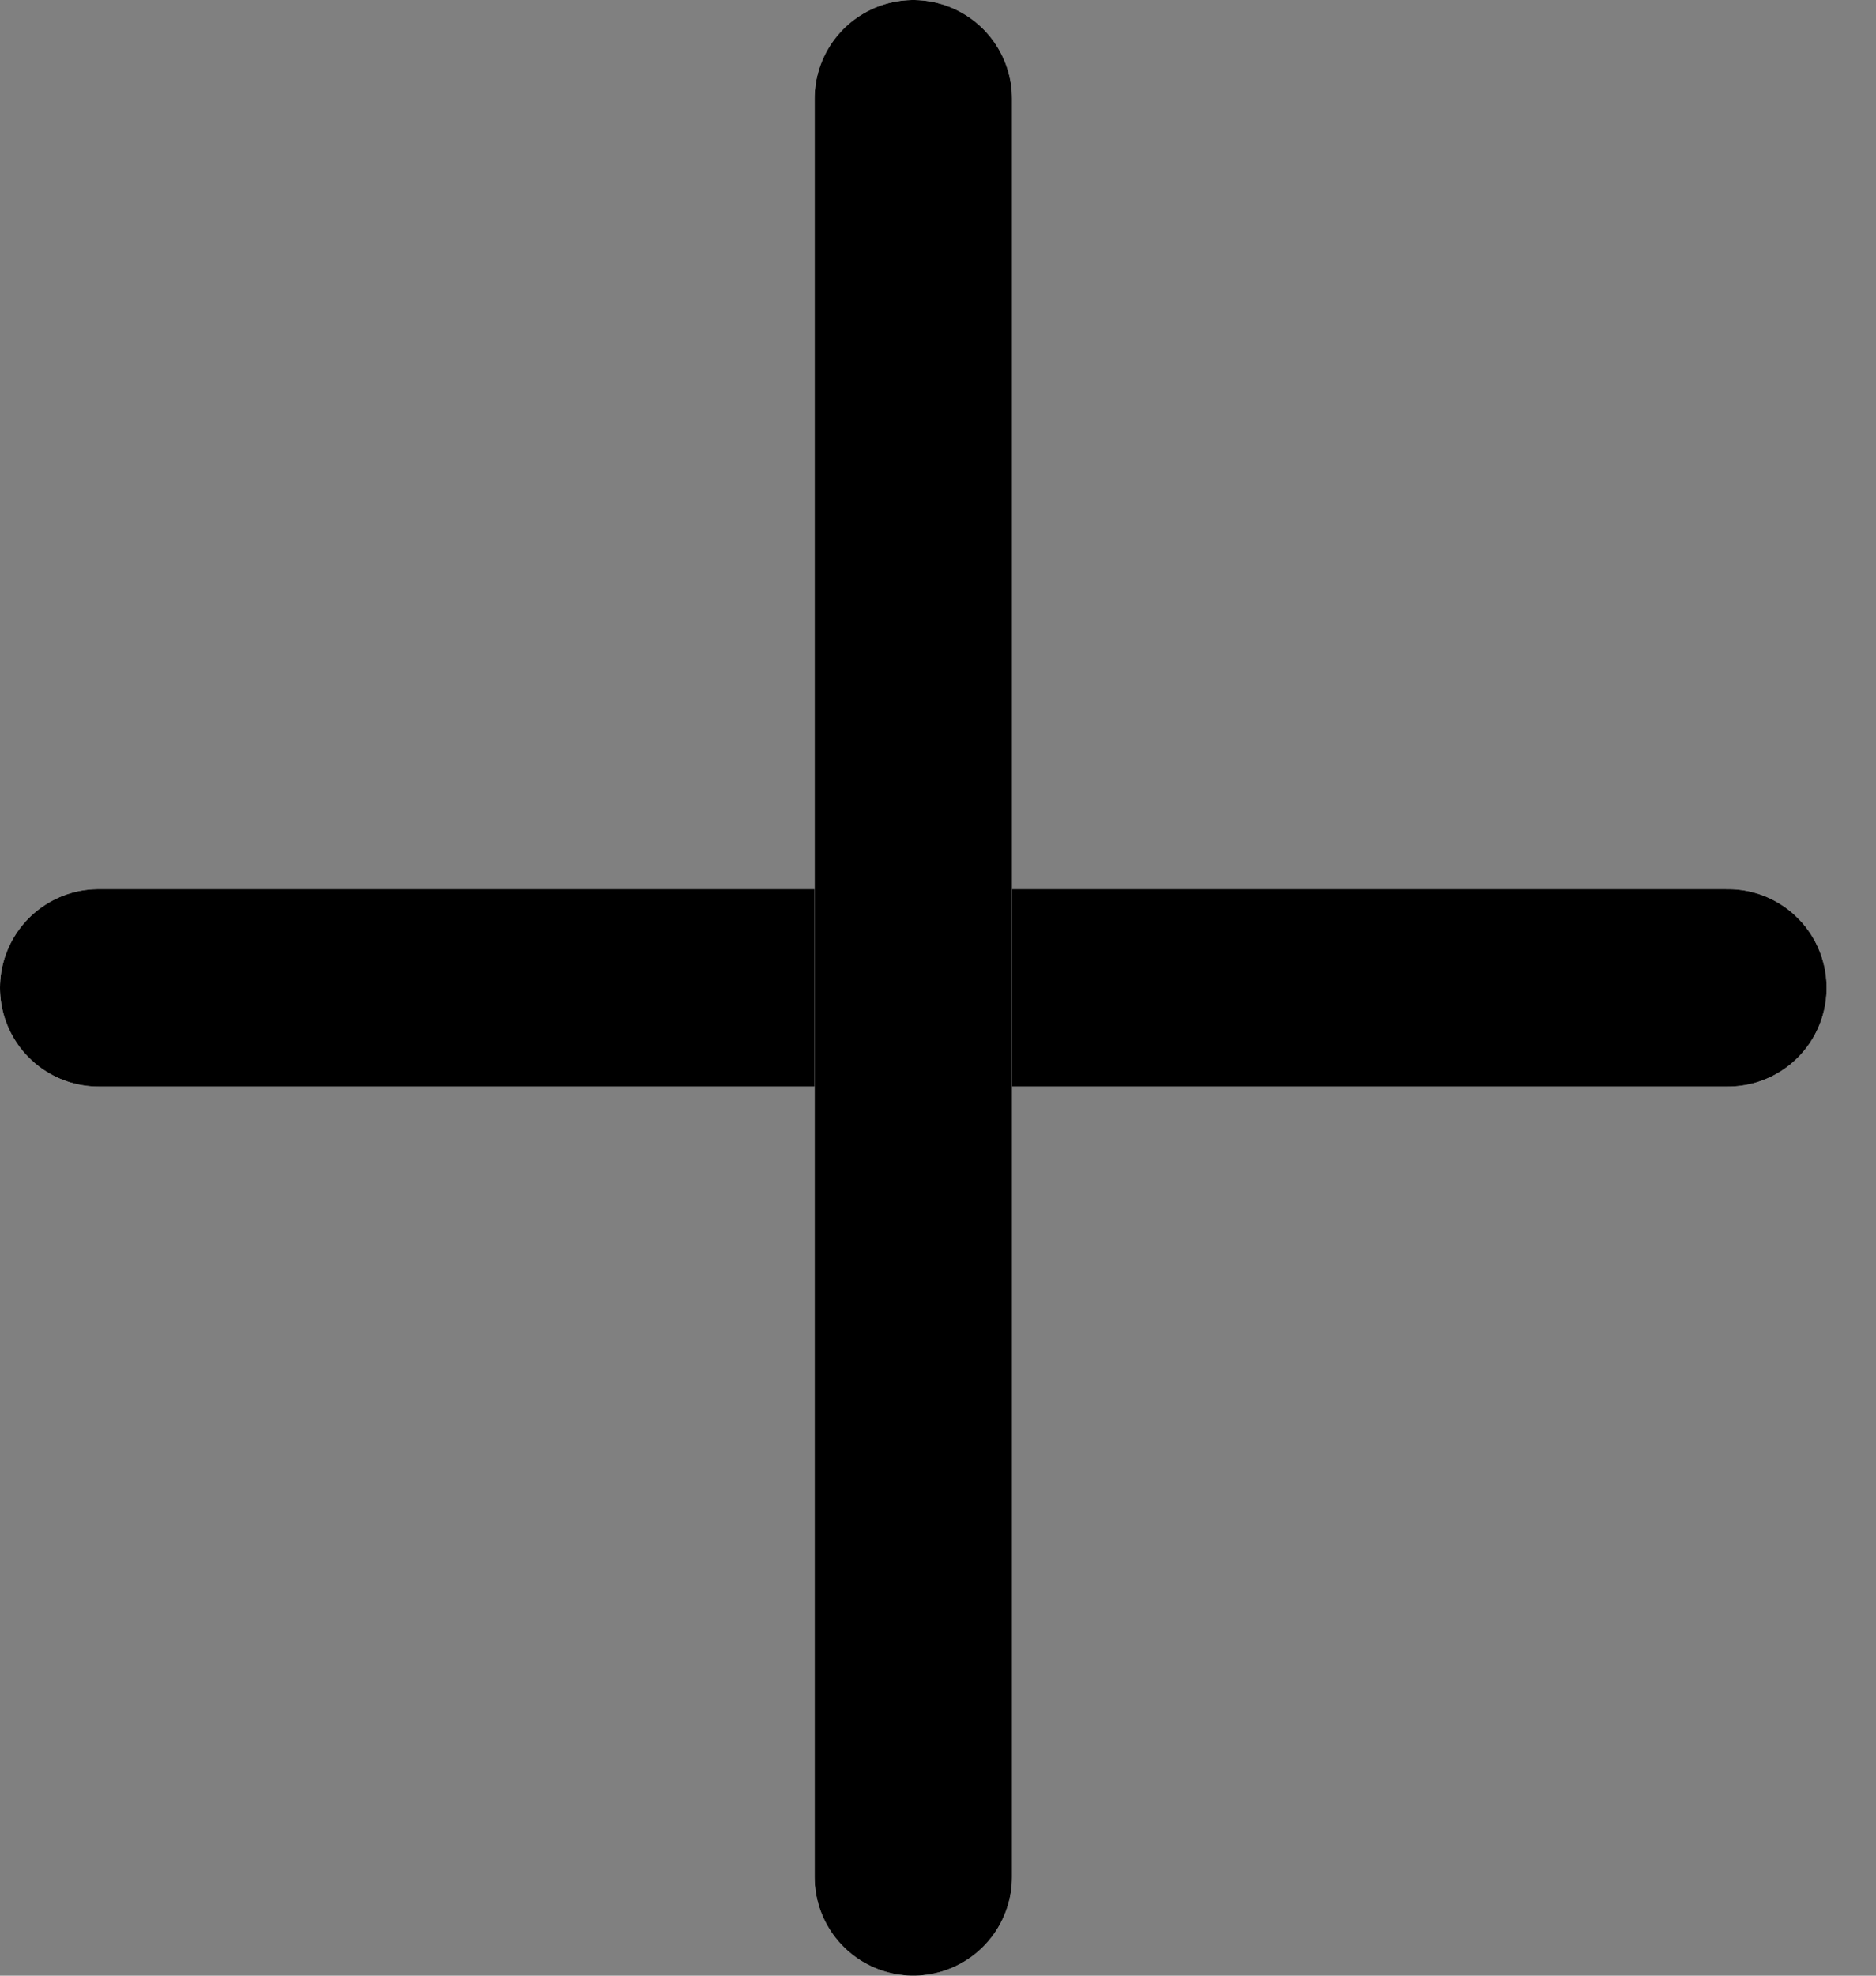 <svg width="19" height="20" viewBox="0 0 19 20" fill="none" xmlns="http://www.w3.org/2000/svg">
<rect x="0" y="0" width="19" height="20" fill="#808080" stroke="none"/>
<path d="M1 10H17.5" stroke="white" stroke-width="2" stroke-linecap="round"/>
<path d="M1 10H17.5" stroke="black" stroke-width="2" stroke-linecap="round"/>
<path d="M9.25 19L9.25 1" stroke="white" stroke-width="2" stroke-linecap="round"/>
<path d="M9.25 19L9.25 1" stroke="black" stroke-width="2" stroke-linecap="round"/>
</svg>
